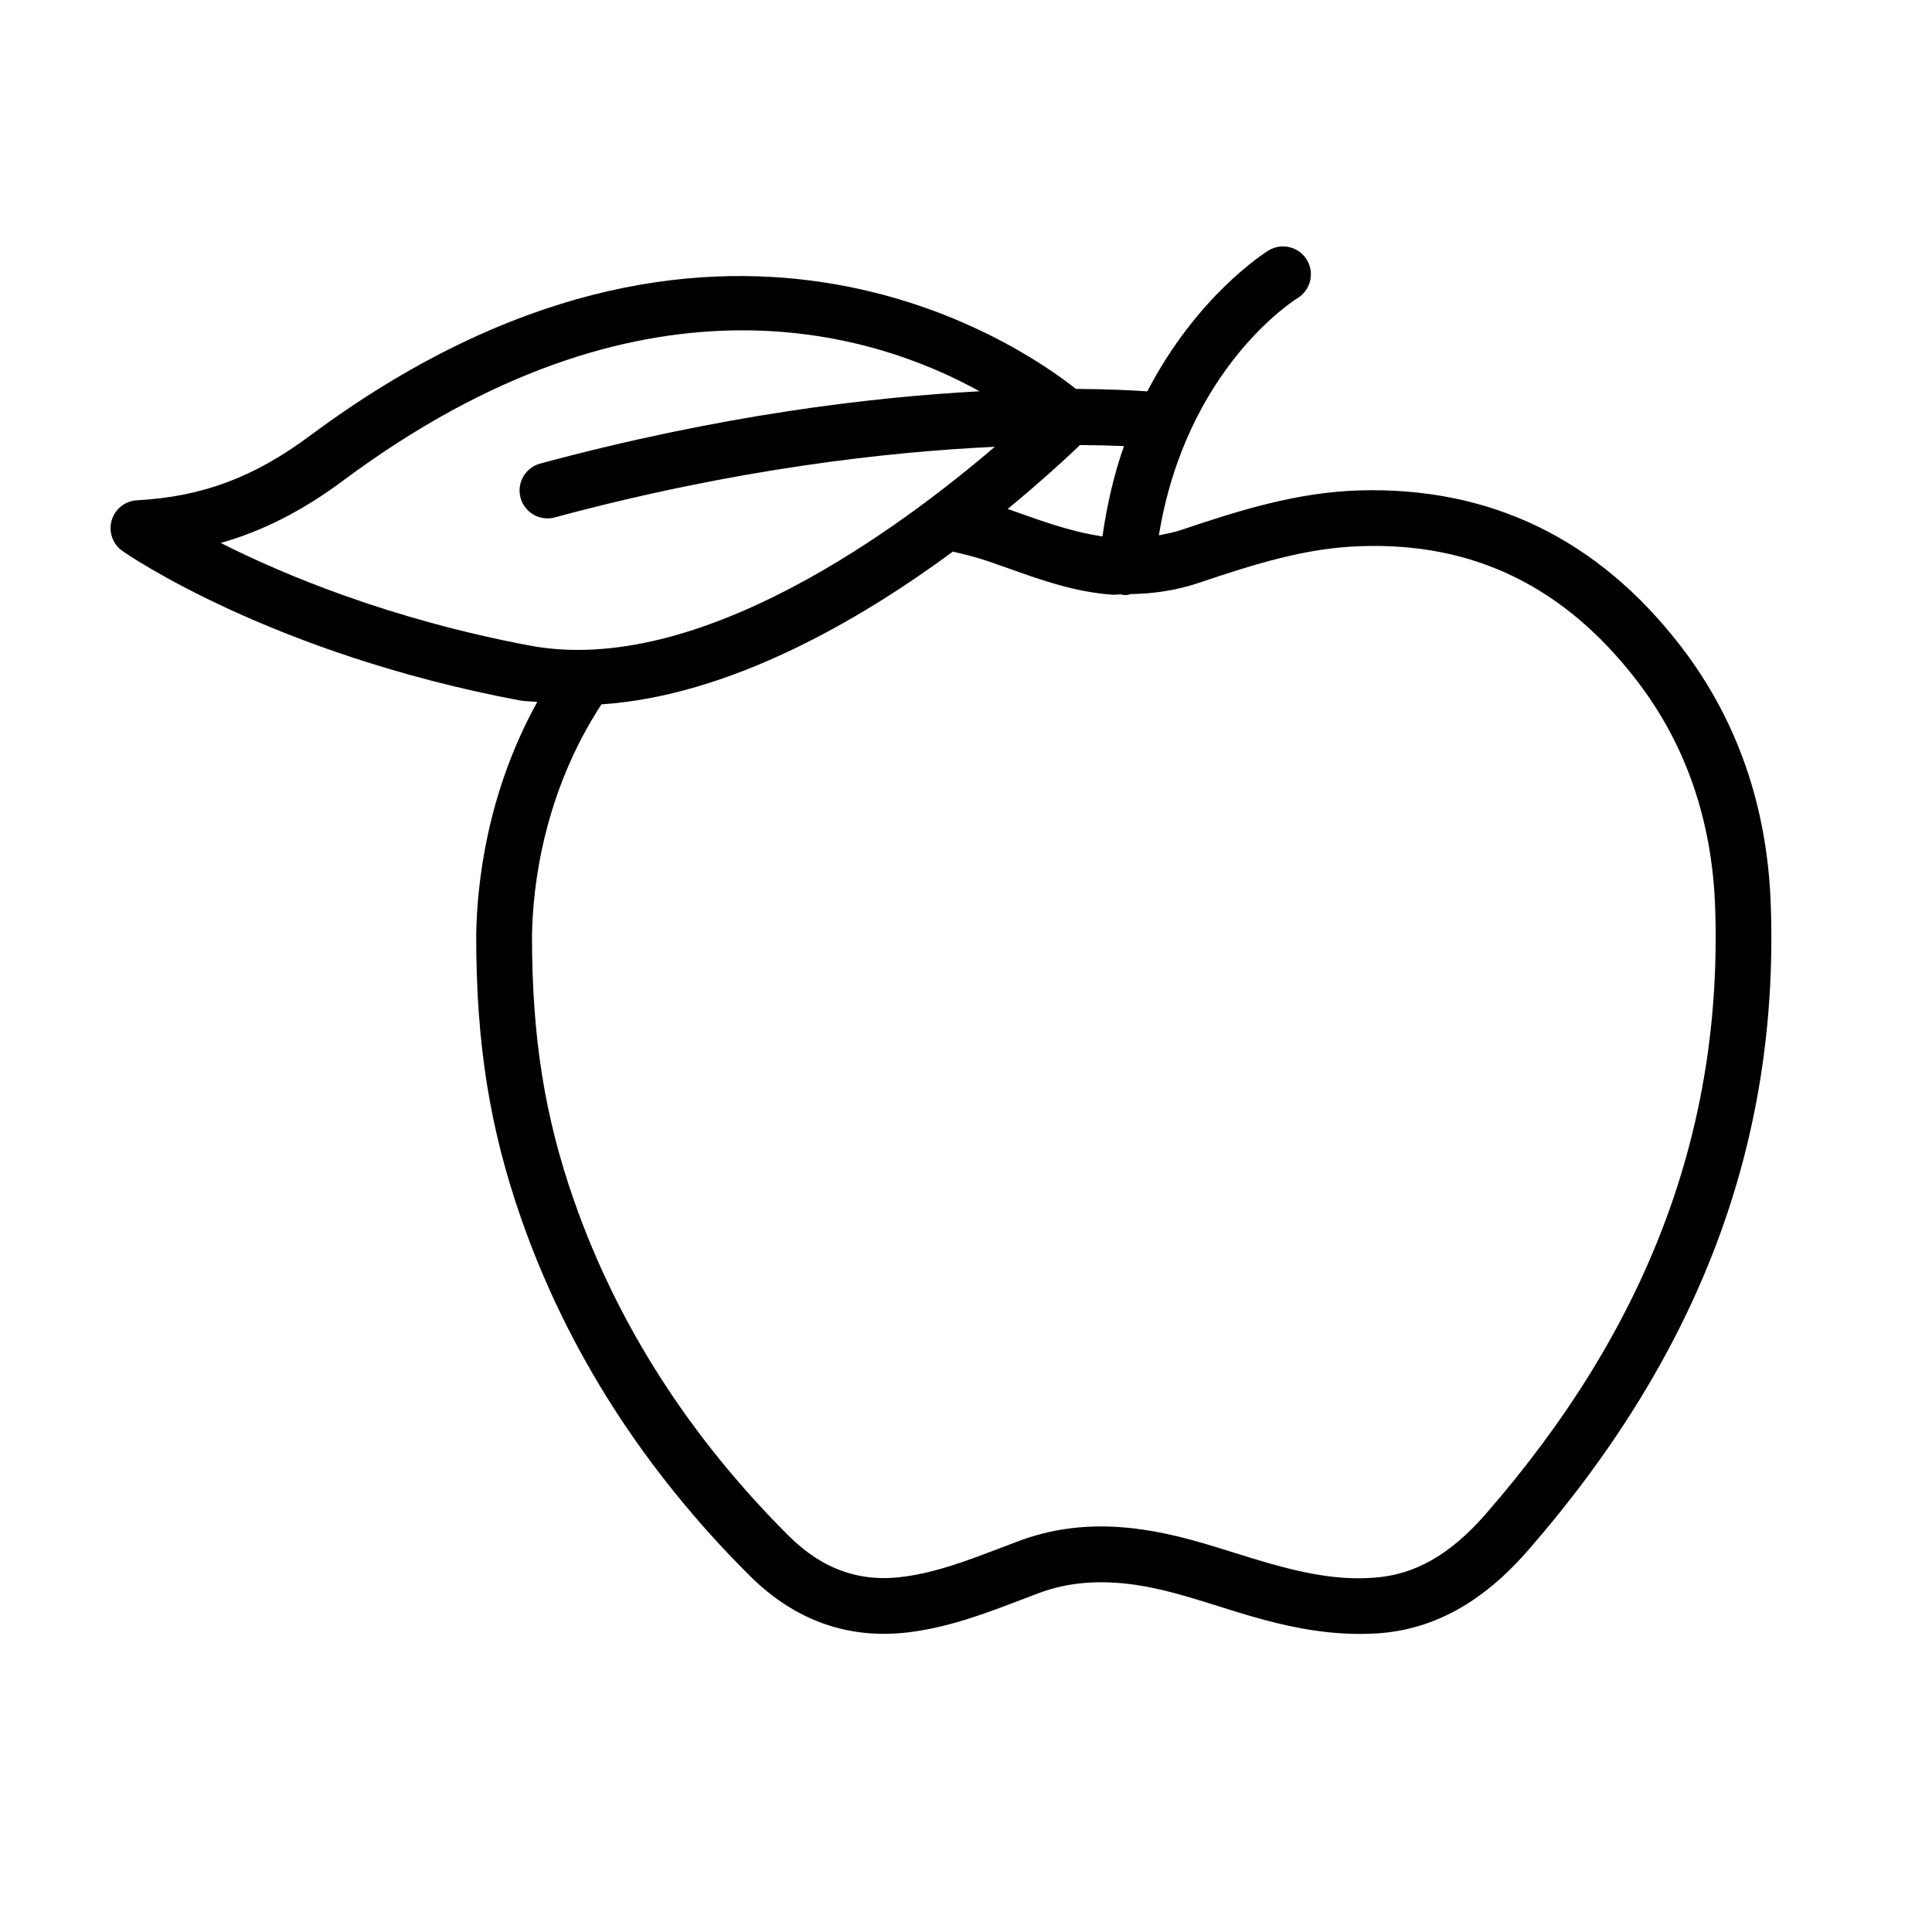 <?xml version="1.0" encoding="UTF-8"?>
<!-- Uploaded to: ICON Repo, www.svgrepo.com, Generator: ICON Repo Mixer Tools -->
<svg fill="#000000" width="800px" height="800px" version="1.1" viewBox="144 144 512 512" xmlns="http://www.w3.org/2000/svg">
 <path d="m589.51 315.36c-21.941-28.527-50.578-42.414-85.379-41.395-16.32 0.504-31.504 5.215-46.926 10.422-2.094 0.711-4.082 1.066-6.09 1.48 7.164-43.875 35.43-62.055 36.719-62.84 3.481-2.113 4.609-6.648 2.508-10.141-2.086-3.465-6.586-4.637-10.105-2.543-1.109 0.664-19.078 12.105-32.188 37.375-4.031-0.289-10.441-0.602-18.926-0.656-15.246-12.07-95.672-67.406-203.02 12.441-14.824 11.023-28.52 16.133-45.816 17.078-3.148 0.172-5.836 2.316-6.703 5.359-0.867 3.031 0.289 6.281 2.879 8.082 1.578 1.102 39.465 27.164 105.12 39.57 1.586 0.301 3.207 0.238 4.801 0.438-13.438 24.238-15.977 48.391-16.188 61.695-0.02 28.816 3.574 51.383 12.008 75.453 12.207 34.844 32.543 66.582 60.422 94.344 12.164 12.125 26.617 17.18 43.062 14.941 10.328-1.406 19.695-4.981 28.746-8.426l4.973-1.895c7.633-2.832 15.914-3.5 25.371-2.164 7.398 1.066 14.562 3.32 22.141 5.684 3.004 0.957 6 1.895 9.023 2.762 7.633 2.184 17.504 4.582 28.391 4.582 1.543 0 3.106-0.055 4.672-0.145 14.805-0.973 27.852-8.137 39.906-21.961 45.488-52.211 66.547-108.17 64.363-171.09-0.895-26.09-8.906-49.125-23.773-68.457zm-153.35-29.191c-6.644-1.004-13.152-3.043-19.953-5.473l-5.16-1.82c7.727-6.356 13.949-11.988 17.992-15.816 0.008 0 0.008-0.008 0.008-0.008l1.148-1.113c4.617 0.035 8.512 0.141 11.668 0.281-2.519 7.137-4.445 15.117-5.703 23.949zm-233.67 1.719c11.277-3.195 21.762-8.582 32.445-16.527 78.727-58.566 139.74-39.652 168.66-23.668-28.91 1.551-68.969 6.352-116.43 19.156-3.941 1.066-6.281 5.117-5.215 9.059 0.895 3.301 3.871 5.469 7.137 5.469 0.633 0 1.281-0.082 1.922-0.254 47.801-12.891 88.266-17.395 116.63-18.719-24.562 21.039-78.316 61.152-123.3 52.672-37.129-7.016-65.172-18.77-81.852-27.188zm335.28 257.31c-9.445 10.828-18.895 16.203-29.711 16.906-8.246 0.633-16.801-0.668-28.031-3.898-2.906-0.832-5.793-1.73-8.68-2.633-7.805-2.453-15.879-4.981-24.461-6.207-11.938-1.75-22.617-0.777-32.613 2.922l-5.106 1.93c-8.645 3.301-16.816 6.422-25.453 7.598-11.711 1.66-21.77-1.93-30.648-10.754-26.289-26.184-45.434-56.047-56.902-88.77-7.848-22.402-11.195-43.504-11.18-70.438 0.207-12.945 3.035-37.668 18.402-61.191 33.836-2.262 68.102-22.02 93.137-40.484 3.16 0.75 6.316 1.512 9.449 2.586l5.269 1.852c8.625 3.086 17.539 6.262 27.5 6.984 0.805 0.062 1.617-0.102 2.426-0.078 0.184 0.031 0.332 0.137 0.516 0.152 0.215 0.02 0.426 0.027 0.633 0.027 0.477 0 0.906-0.172 1.359-0.262 5.984-0.105 11.988-0.926 18.266-3.051 14.859-5.016 28.328-9.203 42.641-9.645 29.91-1.055 54.051 10.719 73.195 35.629 12.957 16.836 19.938 37.02 20.75 59.961 2.035 58.992-17.832 111.61-60.758 160.86z"/>
</svg>